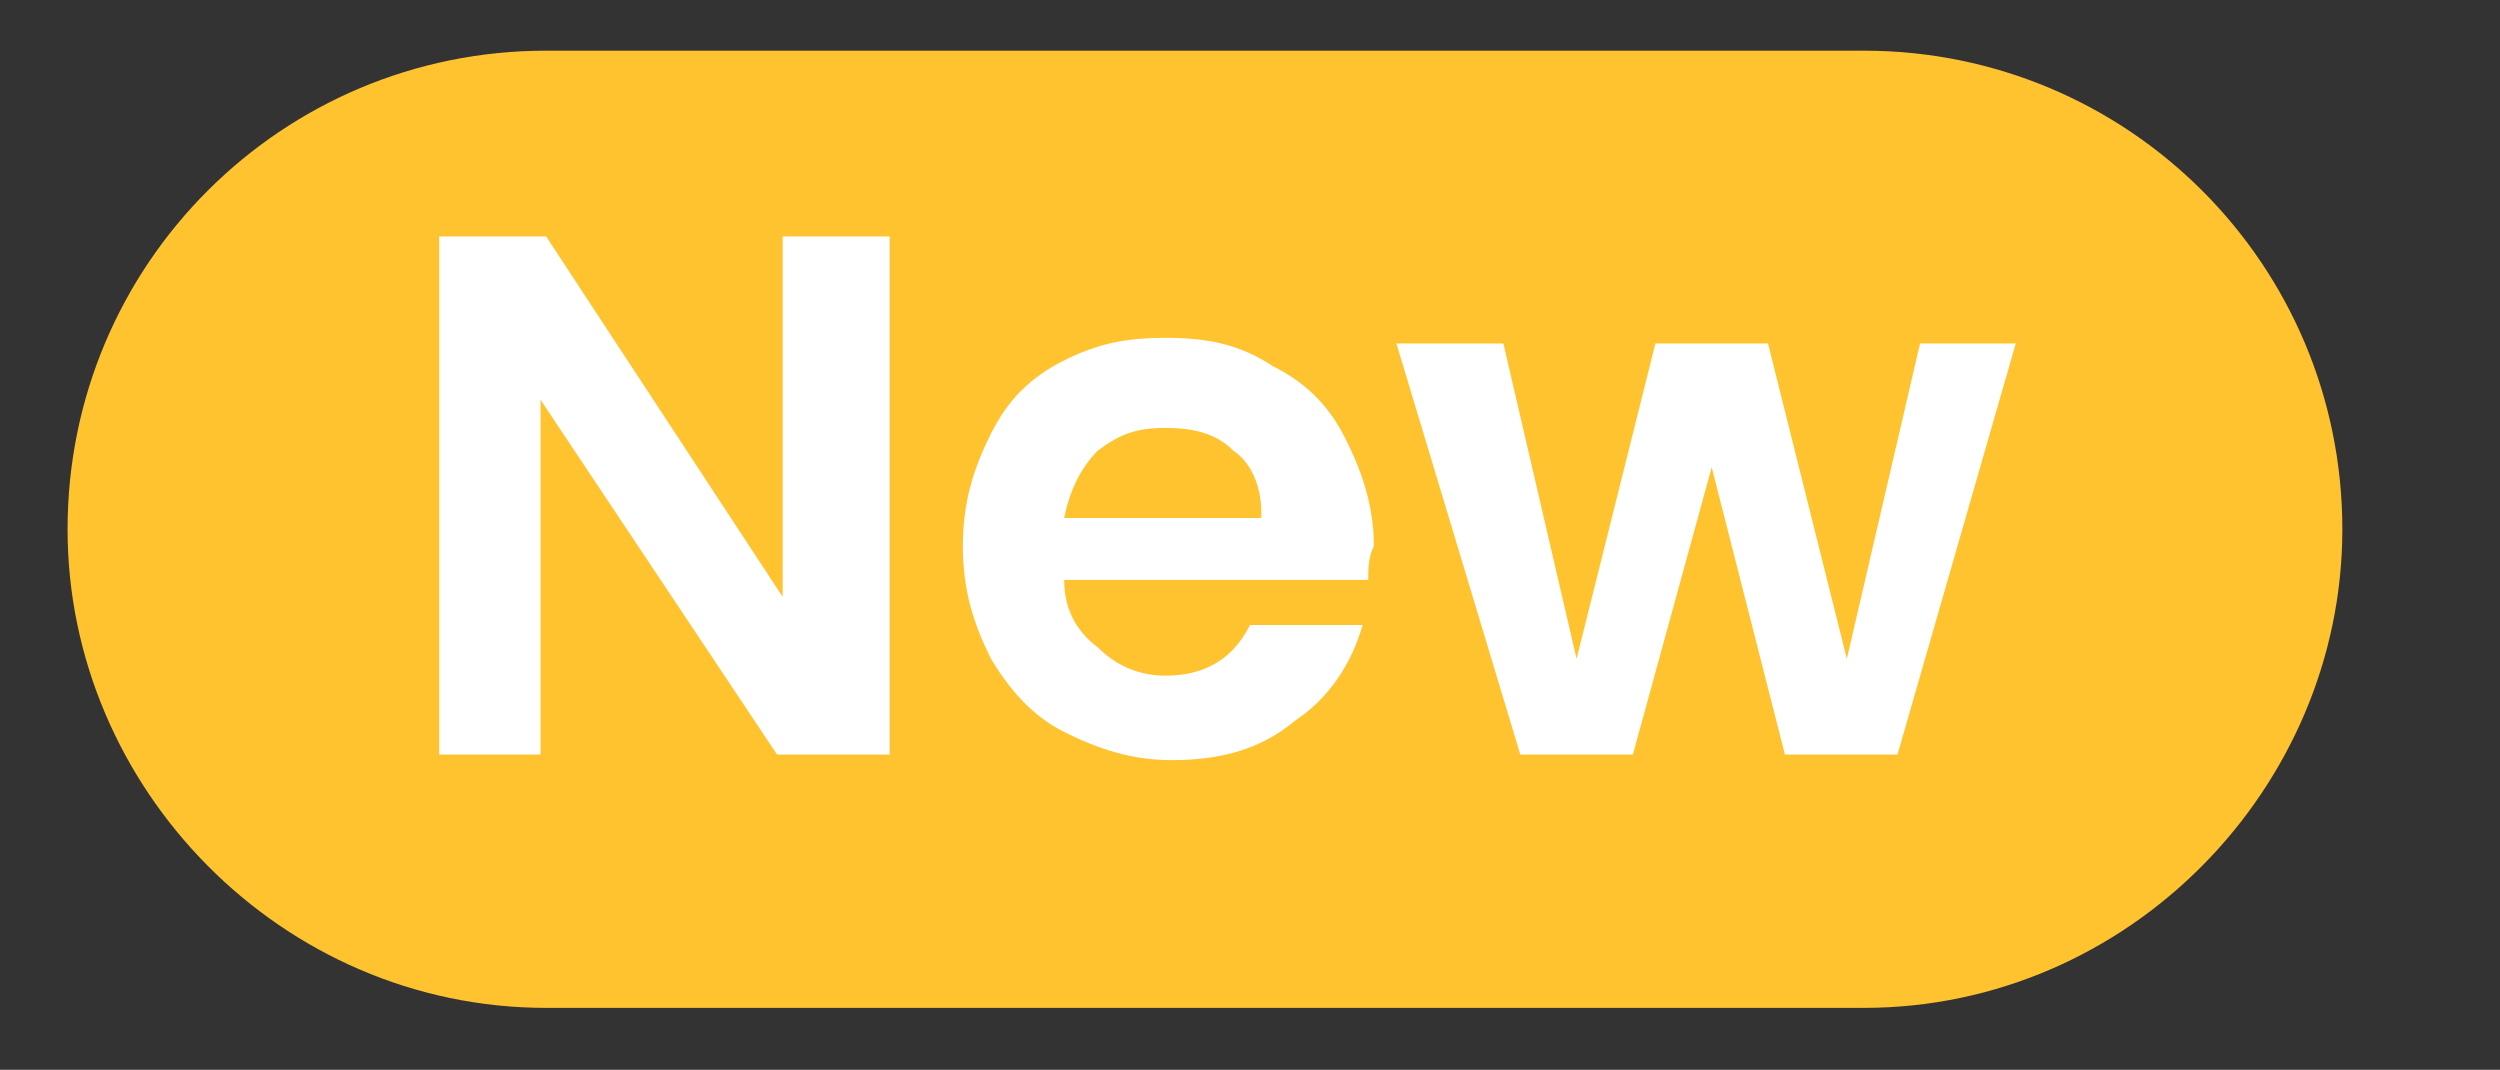 <?xml version="1.0" encoding="UTF-8"?> <!-- Generator: Adobe Illustrator 26.1.0, SVG Export Plug-In . SVG Version: 6.00 Build 0) --> <svg xmlns="http://www.w3.org/2000/svg" xmlns:xlink="http://www.w3.org/1999/xlink" version="1.0" id="Layer_1" x="0px" y="0px" viewBox="0 0 44.4 19" xml:space="preserve"><rect x="0" y="0" width="44.4" height="19" fill="#333333" stroke="none"/> <path fill="#FFC330" d="M33.1,17.9H9.7C5,17.9,1.2,14,1.2,9.4v0c0-4.7,3.8-8.5,8.5-8.5h23.4c4.7,0,8.5,3.8,8.5,8.5v0 C41.6,14,37.8,17.9,33.1,17.9z"></path> <g> <path fill="#FFFFFF" d="M15.7,13.4h-1.9L9.6,7.1v6.3H7.8V4.2h1.9l4.2,6.4V4.2h1.9V13.4z"></path> <path fill="#FFFFFF" d="M24.3,10.3h-5.4c0,0.5,0.2,0.9,0.6,1.2c0.3,0.3,0.7,0.5,1.2,0.5c0.7,0,1.2-0.3,1.5-0.9h2 c-0.2,0.7-0.6,1.3-1.2,1.7c-0.6,0.5-1.3,0.7-2.2,0.7c-0.7,0-1.3-0.2-1.9-0.5c-0.6-0.3-1-0.8-1.3-1.3c-0.3-0.6-0.5-1.2-0.5-2 c0-0.8,0.2-1.4,0.5-2c0.3-0.6,0.7-1,1.3-1.3S20,6,20.7,6c0.7,0,1.3,0.1,1.9,0.5c0.6,0.3,1,0.7,1.3,1.3s0.5,1.2,0.5,1.9 C24.3,9.9,24.3,10.1,24.3,10.3z M22.4,9.1c0-0.5-0.2-0.9-0.5-1.1c-0.3-0.3-0.7-0.4-1.2-0.4c-0.5,0-0.8,0.1-1.2,0.4 c-0.3,0.3-0.5,0.7-0.6,1.2H22.4z"></path> <path fill="#FFFFFF" d="M35.8,6.1l-2.1,7.3h-2l-1.3-5.1L29,13.4h-2l-2.2-7.3h1.9l1.3,5.6l1.4-5.6h2l1.4,5.6l1.3-5.6H35.8z"></path> </g> </svg> 